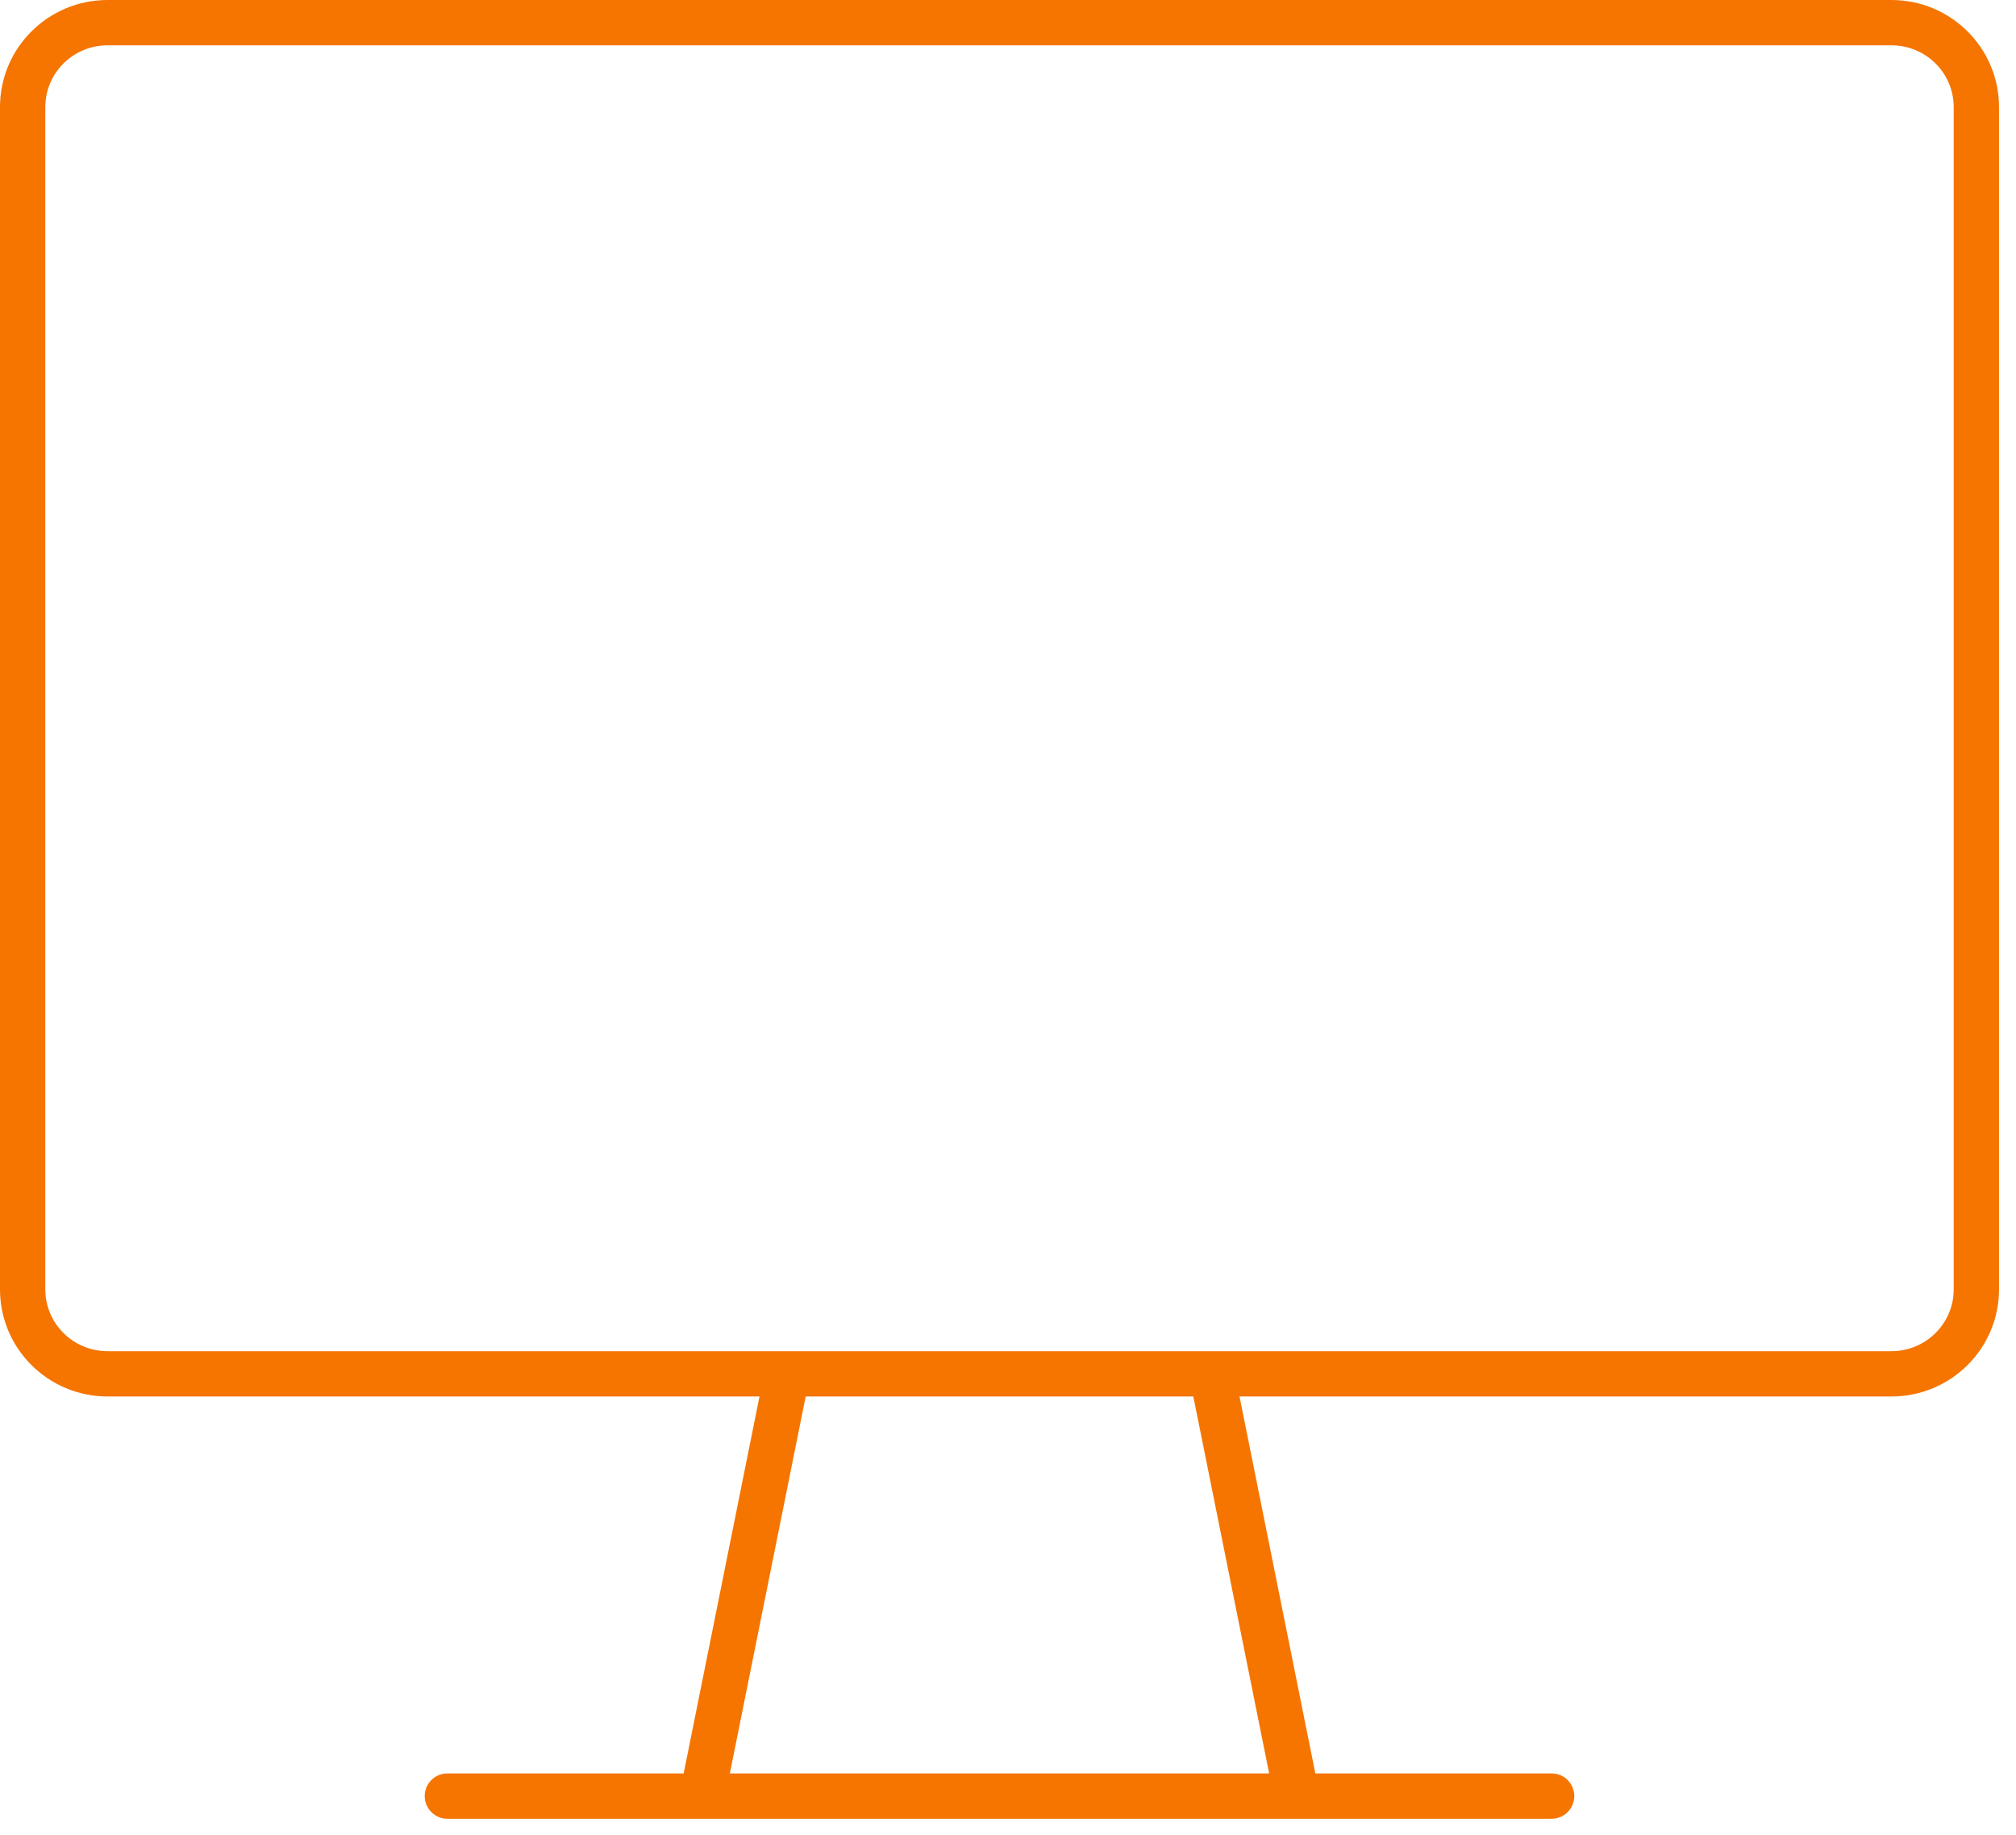 <svg xmlns="http://www.w3.org/2000/svg" width="89" height="81" viewBox="0 0 89 81" fill="none"><path d="M57.25 79.273V80.273H58.471L58.23 79.076L57.25 79.273ZM31 79.273L30.02 79.076L29.779 80.273H31V79.273ZM34.75 60.636V59.636H33.931L33.77 60.439L34.75 60.636ZM53.5 60.636L54.48 60.439L54.319 59.636H53.5V60.636ZM19.75 78.273C19.198 78.273 18.75 78.72 18.75 79.273C18.75 79.825 19.198 80.273 19.75 80.273V78.273ZM68.5 80.273C69.052 80.273 69.5 79.825 69.5 79.273C69.5 78.72 69.052 78.273 68.5 78.273V80.273ZM4.75 2H83.5V0H4.75V2ZM83.5 2C85.025 2 86.25 3.227 86.25 4.727H88.25C88.25 2.111 86.118 0 83.5 0V2ZM86.25 4.727V56.909H88.25V4.727H86.25ZM86.25 56.909C86.25 58.41 85.025 59.636 83.5 59.636V61.636C86.118 61.636 88.25 59.526 88.25 56.909H86.25ZM83.5 59.636H4.75V61.636H83.5V59.636ZM4.75 59.636C3.225 59.636 2 58.41 2 56.909H0C0 59.526 2.132 61.636 4.75 61.636V59.636ZM2 56.909V4.727H0V56.909H2ZM2 4.727C2 3.227 3.225 2 4.75 2V0C2.132 0 0 2.111 0 4.727H2ZM57.25 78.273H31V80.273H57.25V78.273ZM31.98 79.47L35.73 60.834L33.77 60.439L30.02 79.076L31.98 79.47ZM34.75 61.636H53.5V59.636H34.75V61.636ZM52.52 60.834L56.27 79.47L58.23 79.076L54.48 60.439L52.52 60.834ZM19.75 80.273H68.5V78.273H19.75V80.273Z" fill="#F57500"></path></svg>